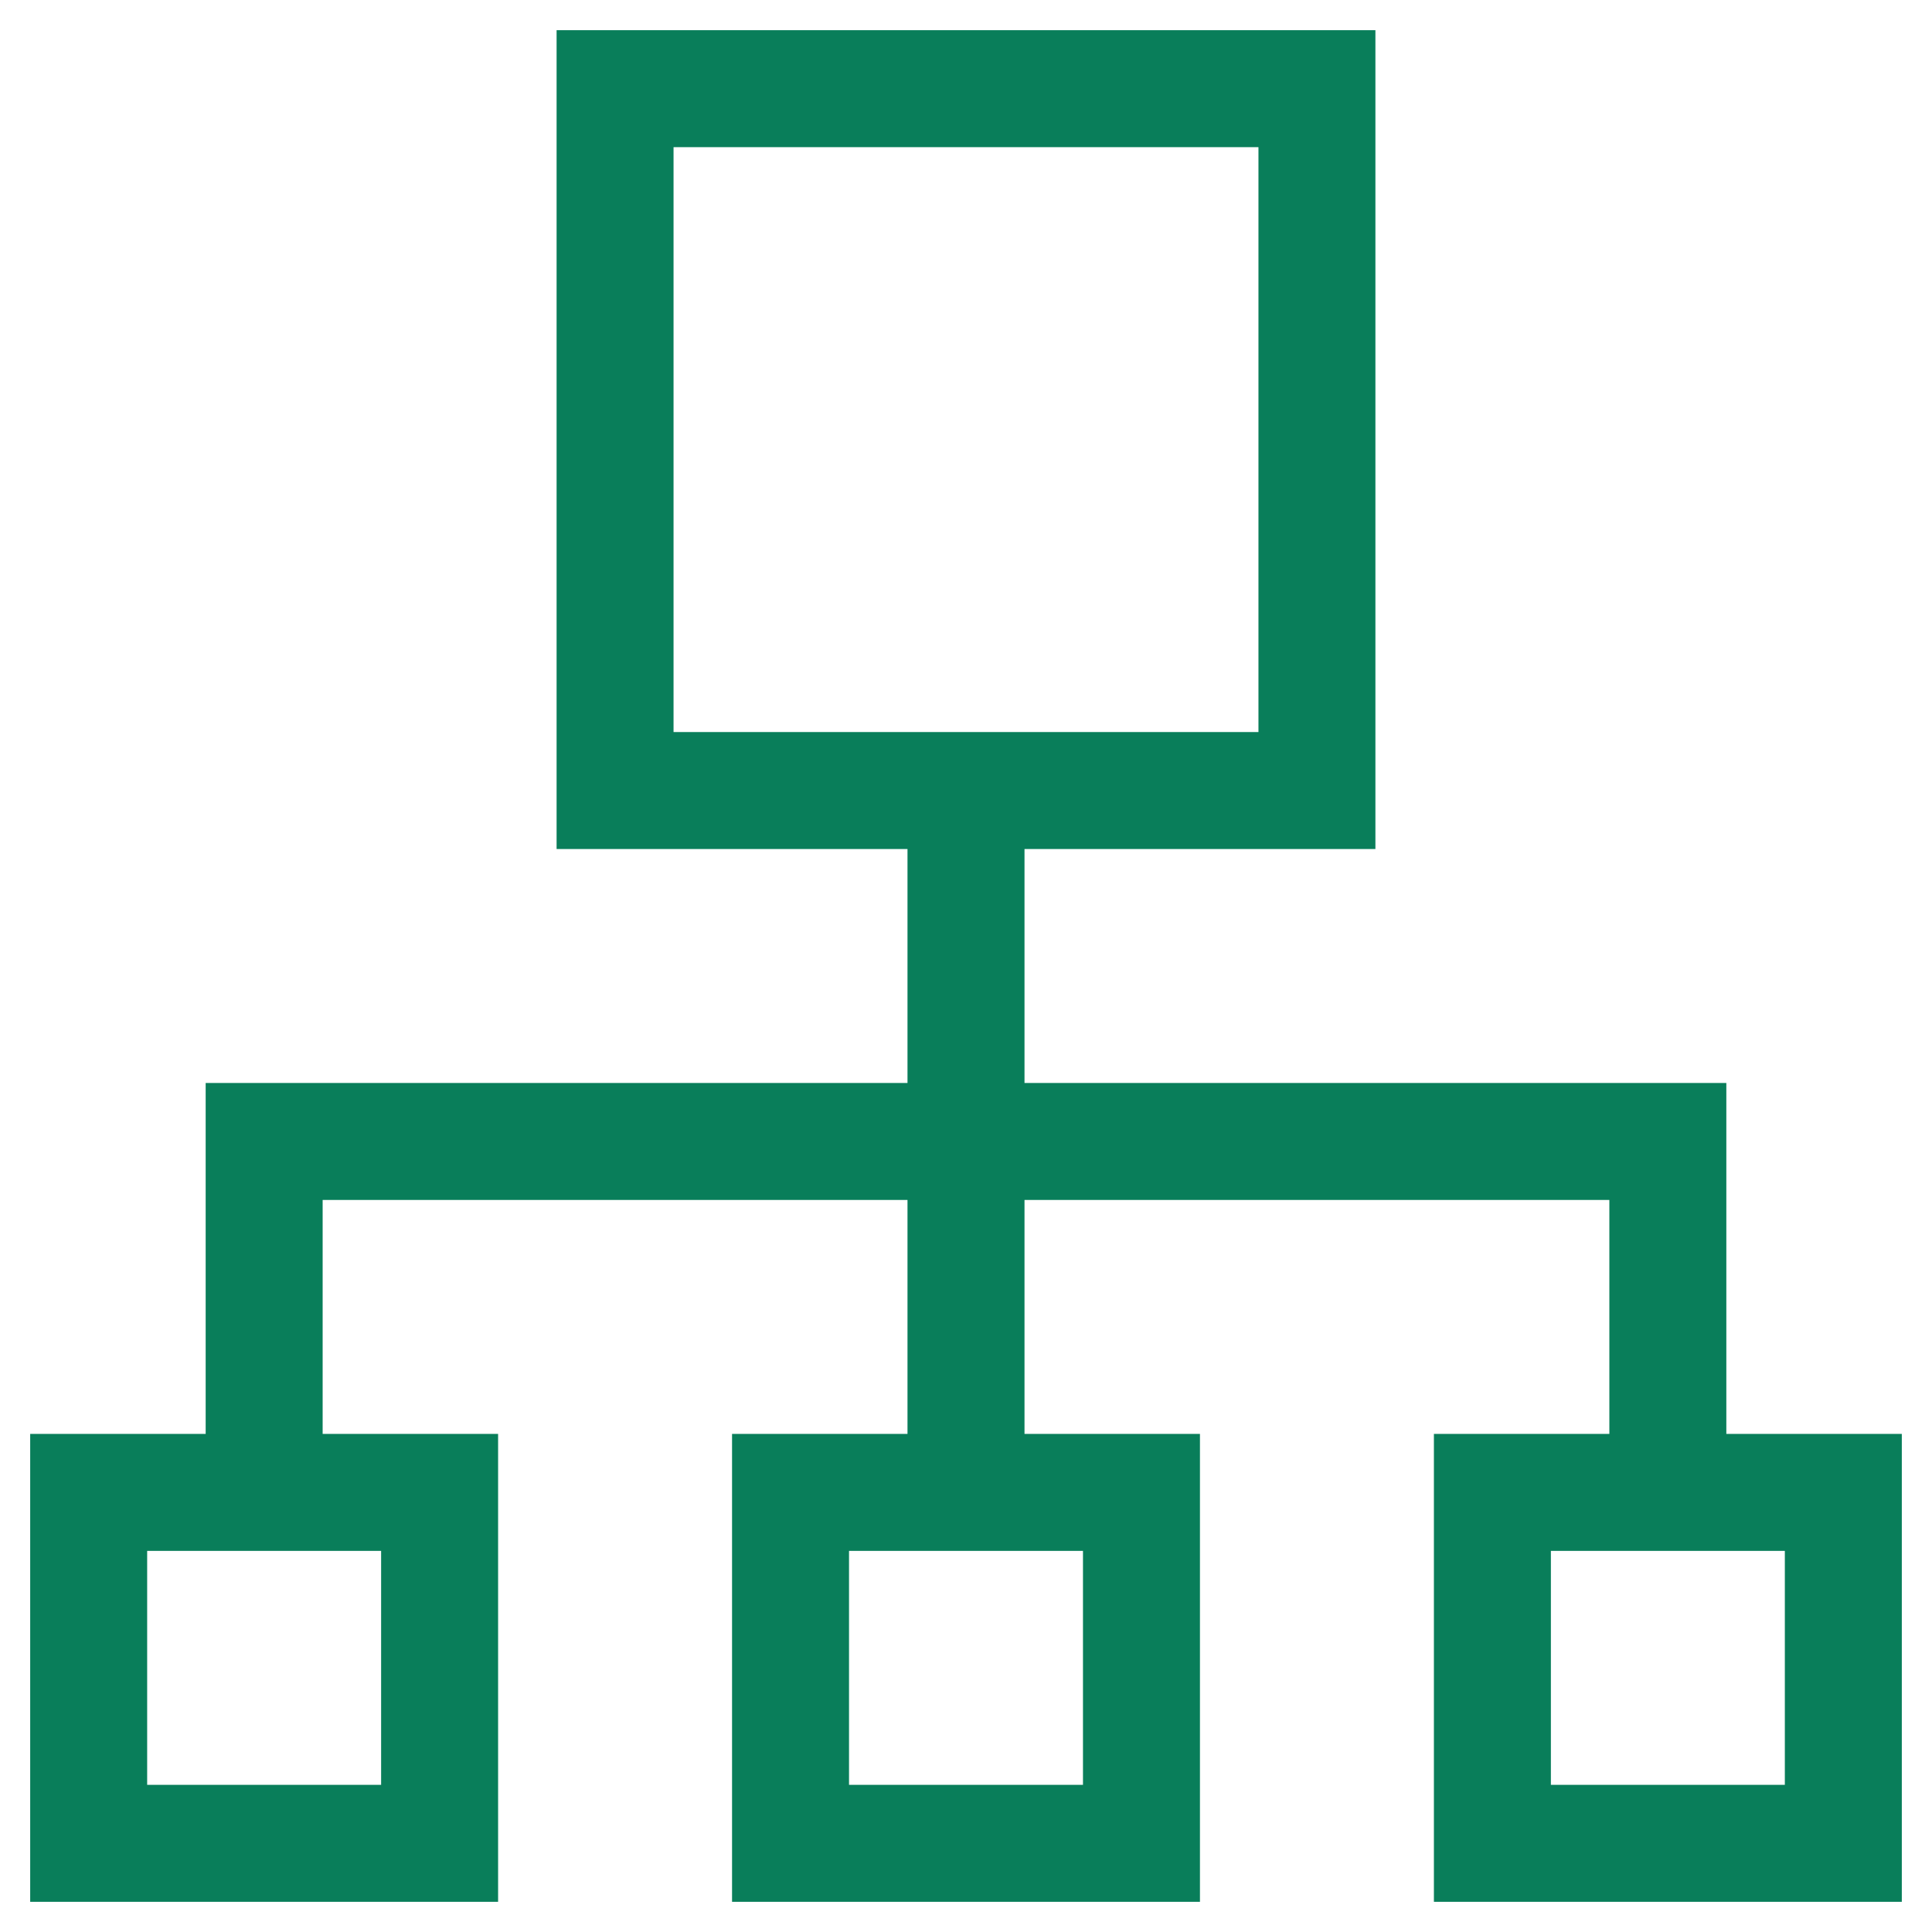 <?xml version="1.0" encoding="UTF-8"?> <svg xmlns="http://www.w3.org/2000/svg" width="64" height="64" viewBox="0 0 64 64" fill="none"><path d="M57.187 37.812V35.875H33.938V28.125H30.062V35.875H6.813V47.5H10.688V39.75H30.062V47.5H33.938V39.75H53.312V47.5H57.187V37.812ZM45.562 28.125H18.438V1H45.562L45.562 28.125ZM16.5 63H1V47.5H16.5V63H16.5ZM39.75 63H24.25V47.5H39.75L39.75 63ZM63 63H47.5V47.5H63L63 63ZM22.312 24.25H41.688V4.875H22.312V24.25ZM4.875 59.125H12.625V51.375H4.875V59.125V59.125ZM28.125 59.125H35.875V51.375H28.125V59.125V59.125ZM51.375 59.125H59.125V51.375H51.375V59.125L51.375 59.125Z" fill="#097E5A"></path></svg> 